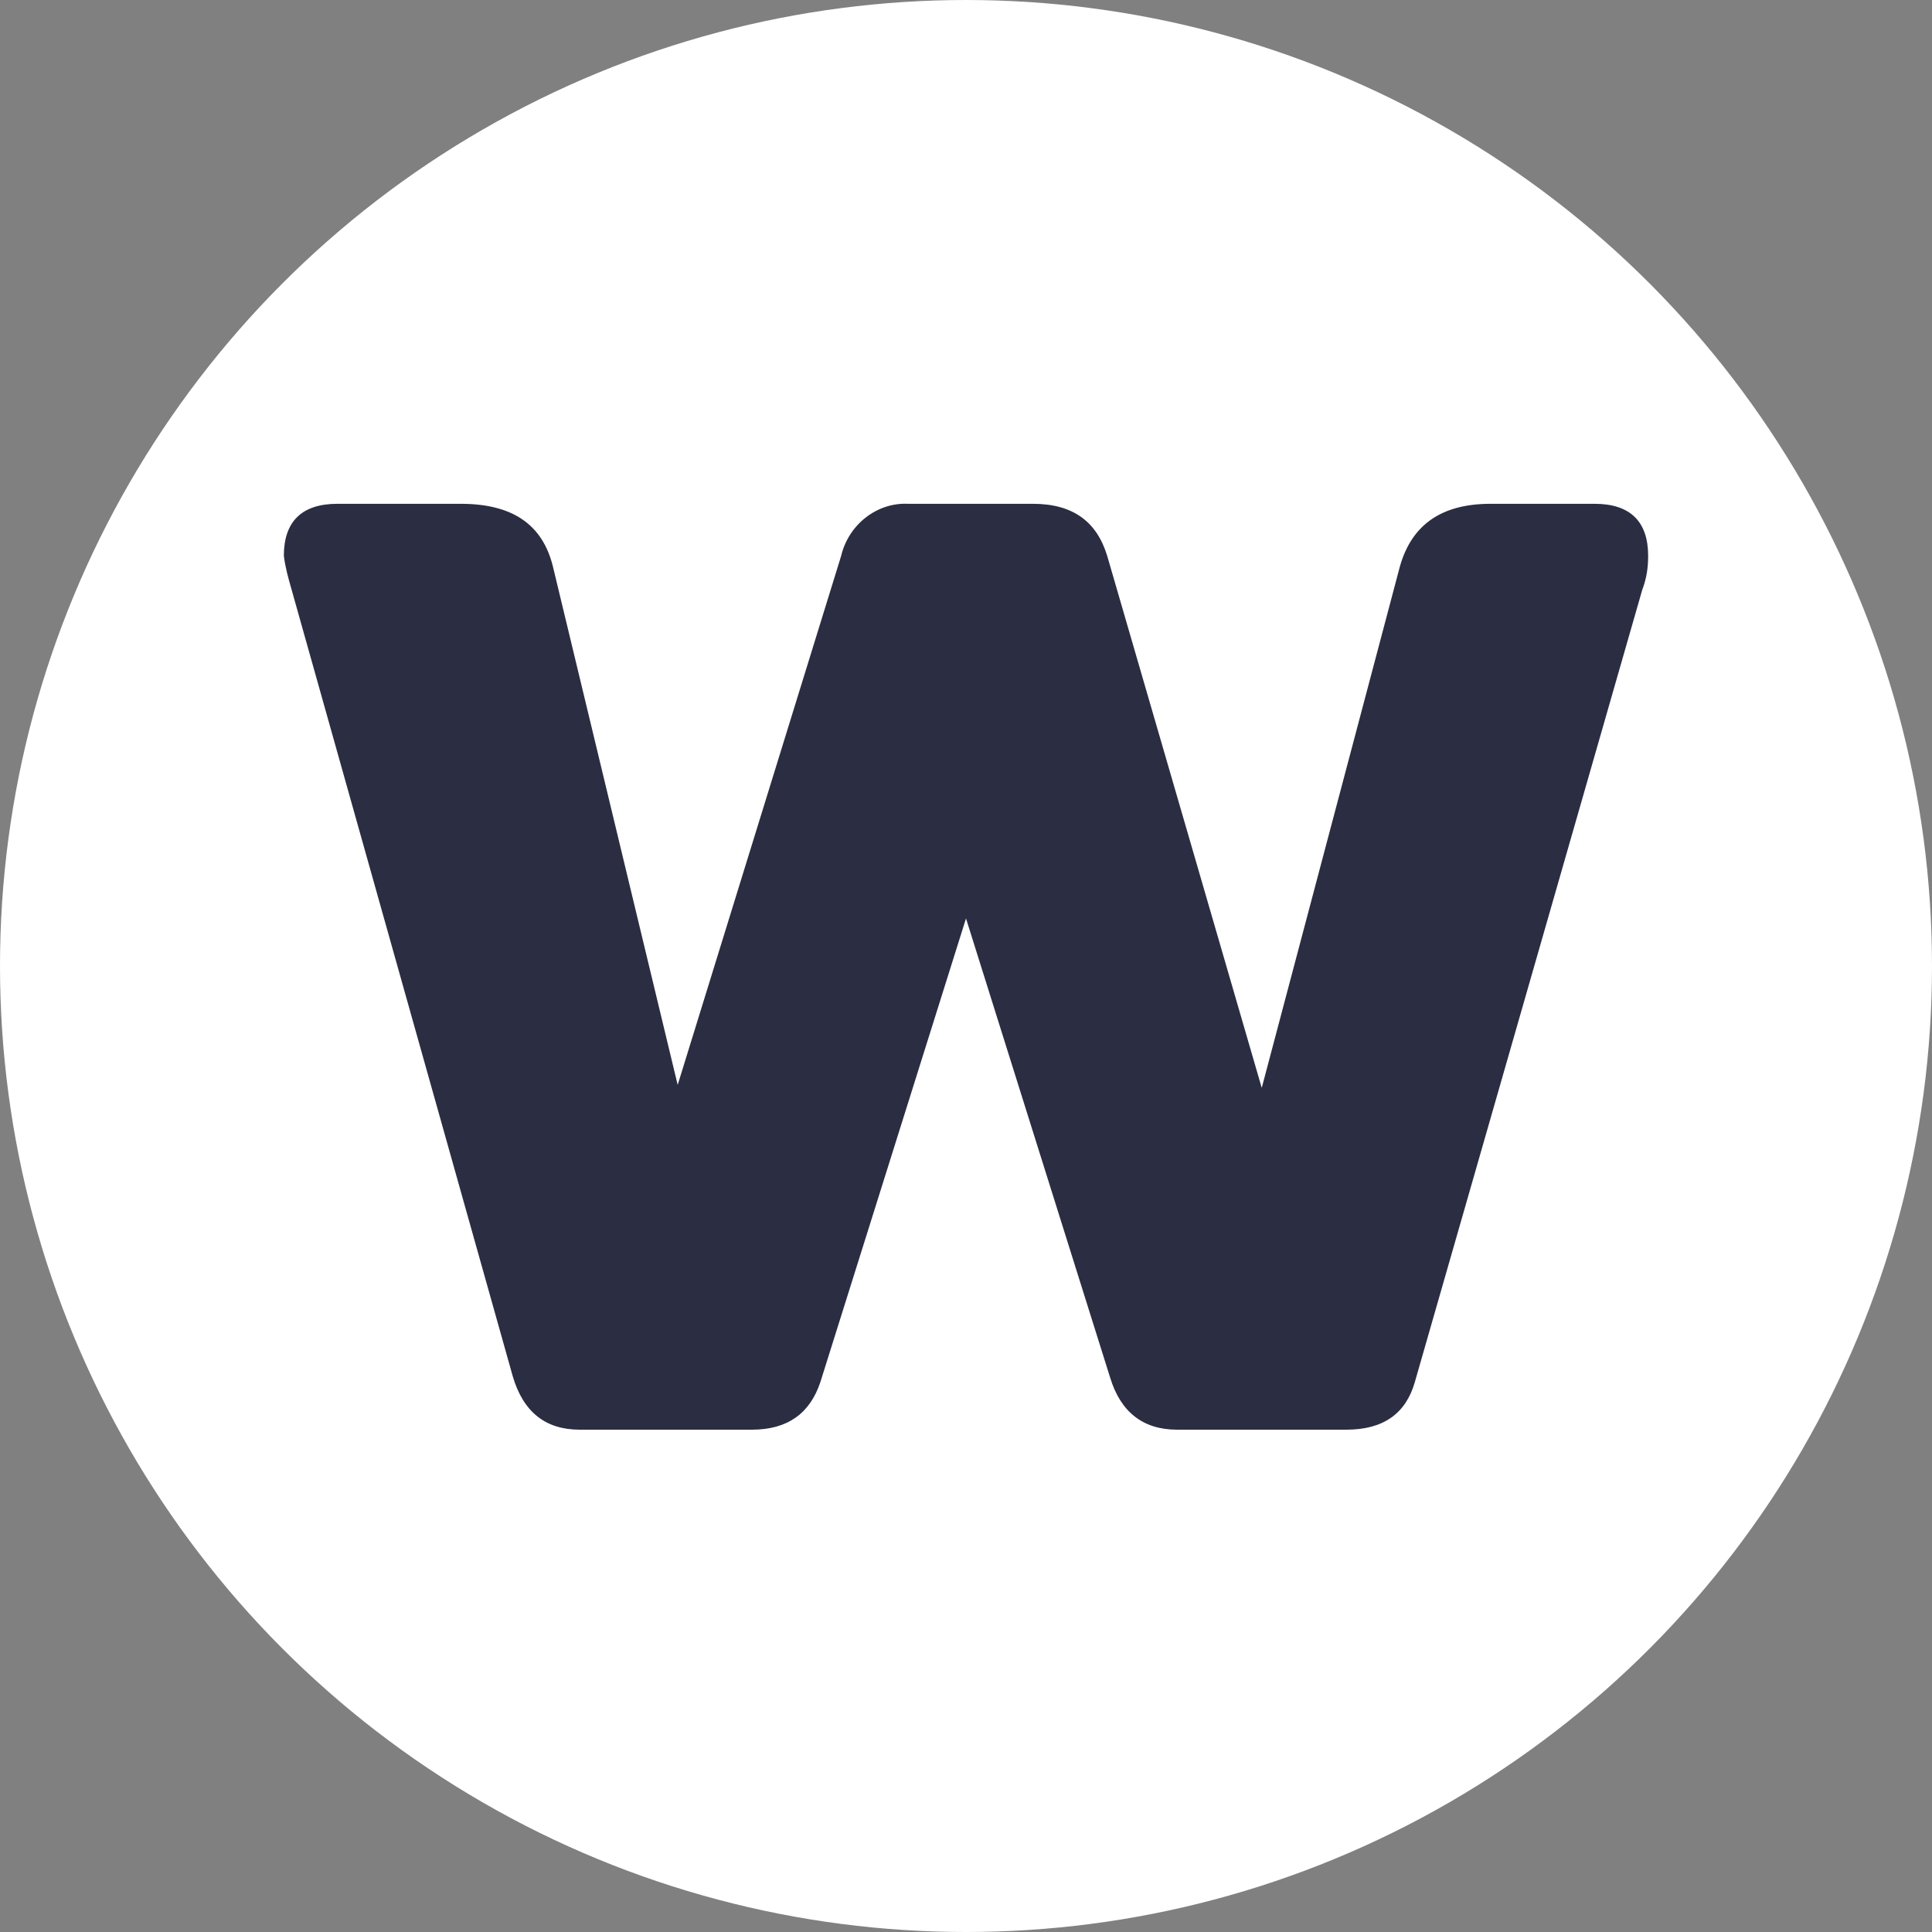 <?xml version="1.0" encoding="utf-8"?>
<!-- Generator: Adobe Illustrator 27.2.0, SVG Export Plug-In . SVG Version: 6.00 Build 0)  -->
<svg version="1.1" id="Layer_1" xmlns="http://www.w3.org/2000/svg" xmlns:xlink="http://www.w3.org/1999/xlink" x="0px" y="0px"
	 viewBox="0 0 130 130" style="enable-background:new 0 0 130 130;" xml:space="preserve">
<rect x="0" y="0" width="130" height="130" fill="#808080" stroke="none"/>
<style type="text/css">
	.st0{fill:#FFFFFF;}
	.st1{fill:#2B2D42;}
</style>
<circle class="st0" cx="65" cy="65" r="65"/>
<g id="Layer_2_1_">
	<g id="Layer_1-2">
		<path class="st1" d="M110.5,39.7L95.2,93c-0.6,2.1-2.1,3.2-4.6,3.2H79.2c-2.3,0-3.8-1.2-4.5-3.5L65,61.8L55.2,93
			c-0.7,2.1-2.2,3.2-4.6,3.2H39c-2.3,0-3.8-1.2-4.5-3.6l-14.9-53c-0.2-0.7-0.4-1.4-0.5-2.2c0-2.3,1.2-3.5,3.6-3.5H31
			c3.5,0,5.5,1.4,6.2,4.2L45.6,73l11-35.6c0.5-2.1,2.4-3.6,4.5-3.5h8.4c2.7,0,4.3,1.2,5,3.5l10.4,35.8l9.3-35.1
			c0.8-2.8,2.8-4.2,6.1-4.2h7c2.4,0,3.6,1.2,3.6,3.5C110.9,38.2,110.8,38.9,110.5,39.7z"/>
	</g>
</g>
</svg>

